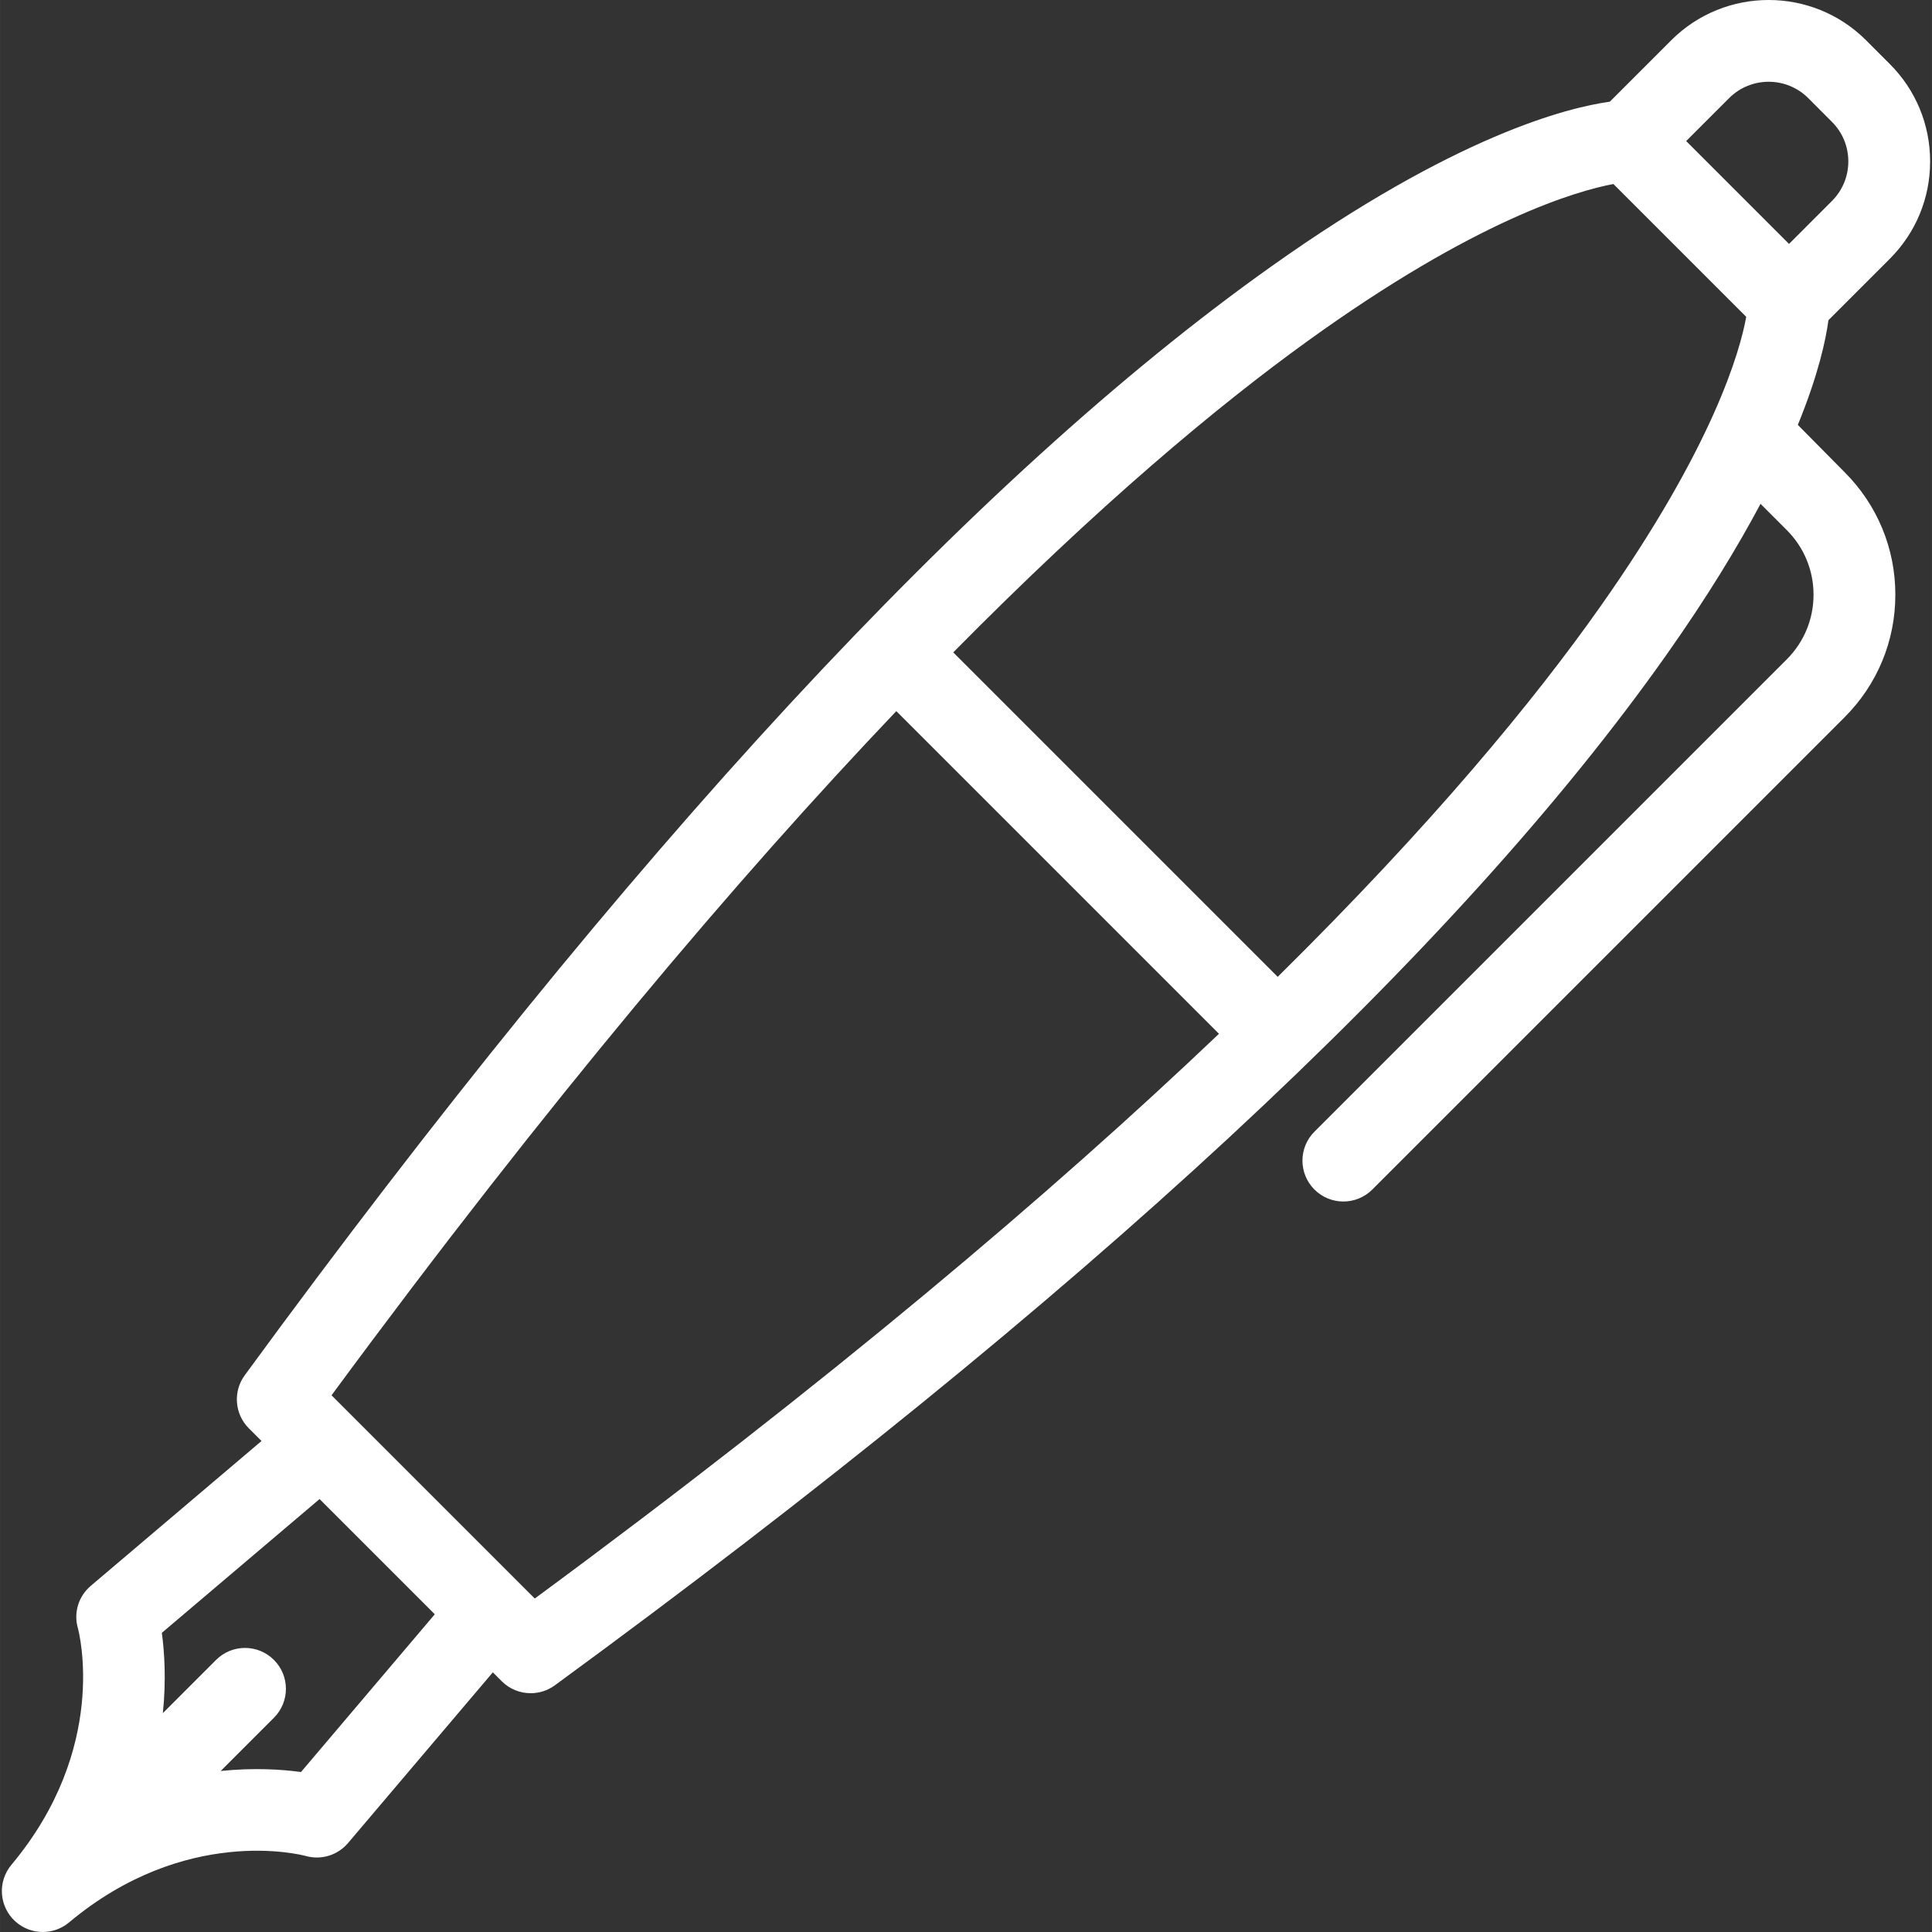 <?xml version="1.0" encoding="iso-8859-1"?>
<!-- Generator: Adobe Illustrator 18.0.0, SVG Export Plug-In . SVG Version: 6.00 Build 0)  -->
<!DOCTYPE svg PUBLIC "-//W3C//DTD SVG 1.1//EN" "http://www.w3.org/Graphics/SVG/1.1/DTD/svg11.dtd">
<svg version="1.1" id="Capa_1" xmlns="http://www.w3.org/2000/svg" xmlns:xlink="http://www.w3.org/1999/xlink" x="0px" y="0px"
	 width="90.991px" height="90.99px" viewBox="0 0 354.217 354.217" style="enable-background:new 0 0 354.217 354.217;" xml:space="preserve">
<rect x="0" y="0" width="354.217" height="354.217" fill="#333333" stroke="none"/>
<g>
	<path style="fill:#FFFFFF;" d="M329.62,77.9c3.76-9.199,5.125-15.563,5.613-19.197l11.244-11.246l0,0c4.772-4.772,7.398-11.113,7.398-17.861
		c0-6.748-2.627-13.092-7.396-17.861l-4.346-4.35c-9.85-9.848-25.877-9.846-35.727,0.002l-11.258,11.258
		c-7.777,1.076-28.273,6.193-62.145,30.262c-54.52,38.738-117.817,107.117-188.131,203.236c-2.184,2.984-1.865,7.117,0.75,9.732
		l2.324,2.324L16.647,290.75c-2.244,1.902-3.18,4.895-2.377,7.725c0.242,0.891,5.691,22.072-12.182,43.43
		c-2.574,3.078-2.272,7.637,0.689,10.346c1.436,1.314,3.25,1.967,5.063,1.967c1.703,0,3.402-0.58,4.785-1.727
		c0.008-0.008,0.019-0.014,0.029-0.021c21.355-17.873,42.535-12.42,43.379-12.193c2.834,0.803,5.869-0.117,7.773-2.363
		l26.551-31.305l1.633,1.635c1.453,1.451,3.375,2.195,5.307,2.195c1.545,0,3.1-0.477,4.426-1.445
		c96.702-70.74,165.301-134.352,203.899-189.066c7.4-10.49,12.969-19.664,17.16-27.555l4.807,4.809
		c3.166,3.166,4.91,7.377,4.91,11.855c0,4.479-1.744,8.689-4.91,11.855l-86.596,86.596c-2.93,2.93-2.93,7.678,0,10.607
		c1.465,1.463,3.385,2.195,5.303,2.195c1.92,0,3.84-0.732,5.305-2.195l86.596-86.596c5.998-6,9.303-13.979,9.303-22.463
		c0-8.486-3.305-16.463-9.303-22.463L329.62,77.9z M55.184,324.889c-3.484-0.475-8.594-0.822-14.721-0.19l9.76-9.76
		c2.928-2.928,2.928-7.678-0.002-10.605c-2.928-2.928-7.676-2.93-10.605,0l-9.758,9.758c0.633-6.125,0.285-11.236-0.187-14.721
		l28.92-24.529l21.125,21.125L55.184,324.889z M98.045,293.082L60.782,255.82c39.918-54.176,74.459-94.883,103.549-125.438
		l59.157,59.158C192.862,218.699,152.141,253.225,98.045,293.082z M293.364,111.279c-12.074,17.117-30.662,39.738-59.106,67.818
		l-59.486-59.486c26.75-27.1,48.428-45.143,64.949-57.066c30.895-22.297,49.449-27.568,56.088-28.807l24.35,24.351
		C319.023,64.379,314.148,81.816,293.364,111.279z M309.146,25.861l7.869-7.867c4.002-4.004,10.512-4.002,14.51-0.006l4.346,4.352
		c1.939,1.938,3.006,4.516,3.006,7.256s-1.066,5.316-3.006,7.256l0,0l0,0l-7.867,7.869L309.146,25.861z"/>
</g>
<g>
</g>
<g>
</g>
<g>
</g>
<g>
</g>
<g>
</g>
<g>
</g>
<g>
</g>
<g>
</g>
<g>
</g>
<g>
</g>
<g>
</g>
<g>
</g>
<g>
</g>
<g>
</g>
<g>
</g>
</svg>
